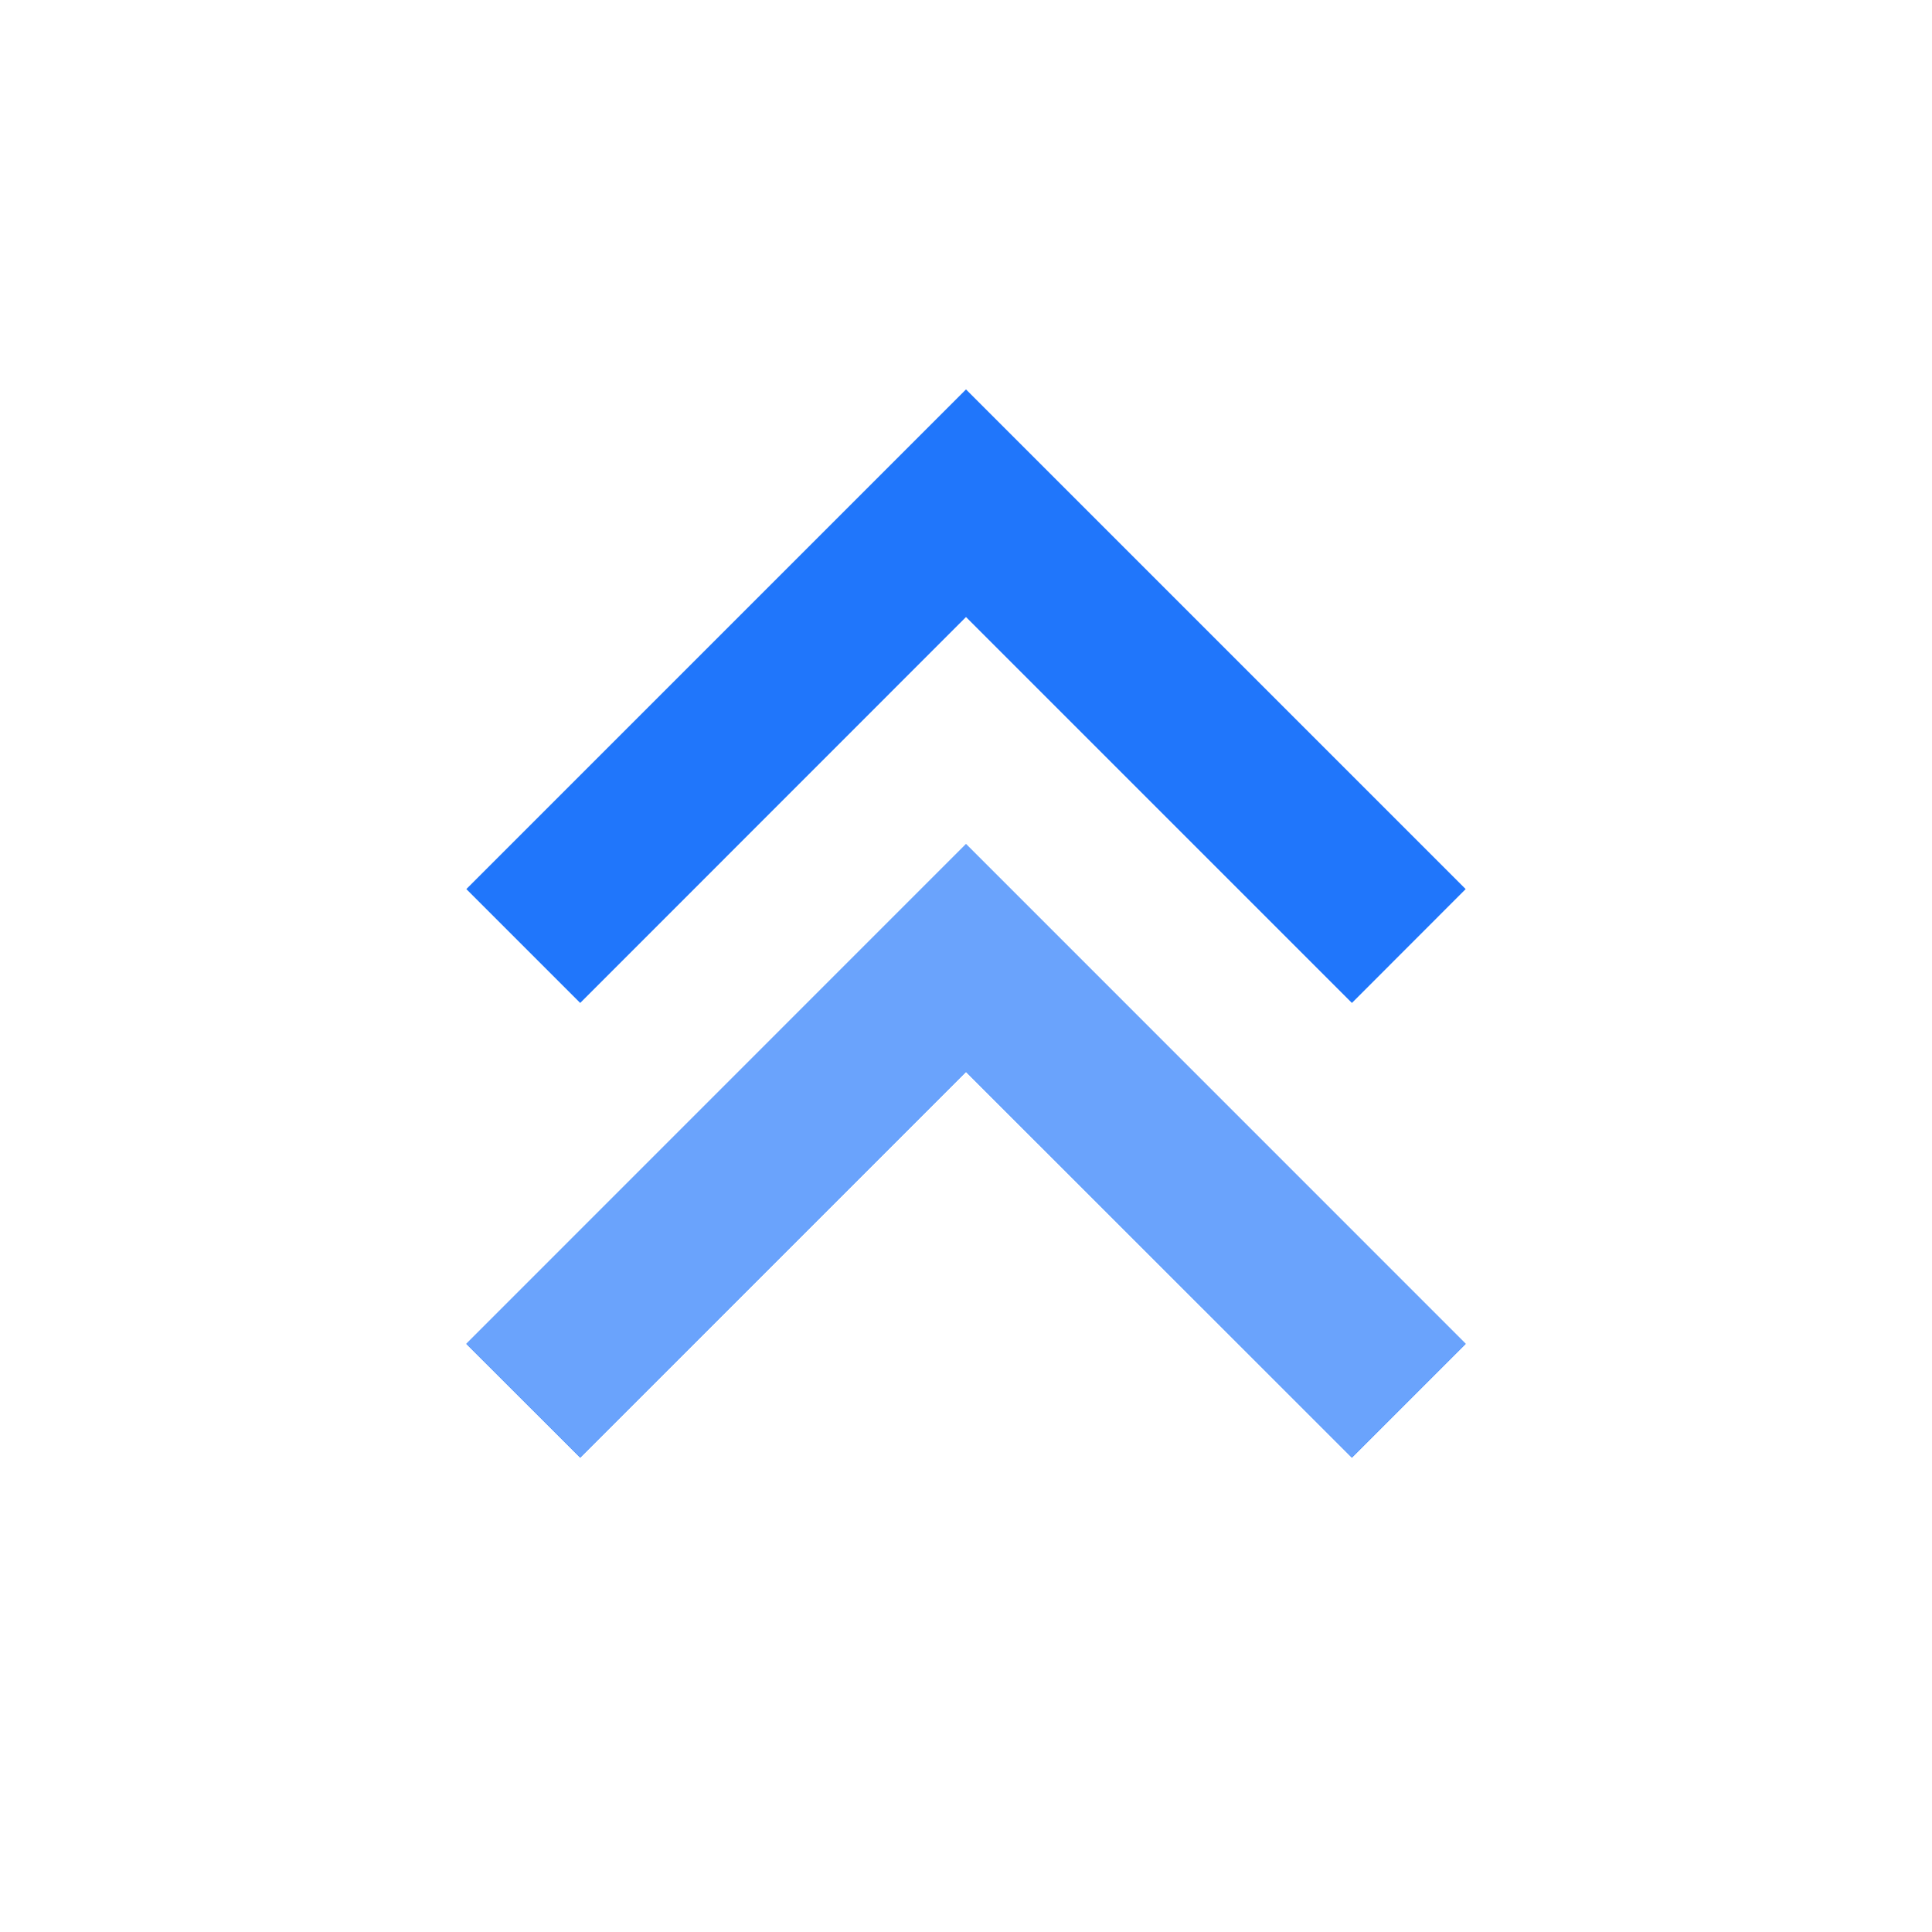 <svg width="16" height="16" viewBox="0 0 16 16" fill="none" xmlns="http://www.w3.org/2000/svg">
<path d="M8 3.225L12.138 7.363L11.196 8.306L8 5.11L4.805 8.306L3.862 7.363L8 3.225ZM8 6.991L12.138 11.13L11.196 12.072L8 8.877L4.805 12.072L3.862 11.13L8 6.991Z" fill="#2076FB"/>
<path d="M12.138 11.128L8 6.99L3.862 11.128L4.805 12.07L8 8.875L11.195 12.07L12.138 11.128Z" fill="#6AA3FC"/>
</svg>

